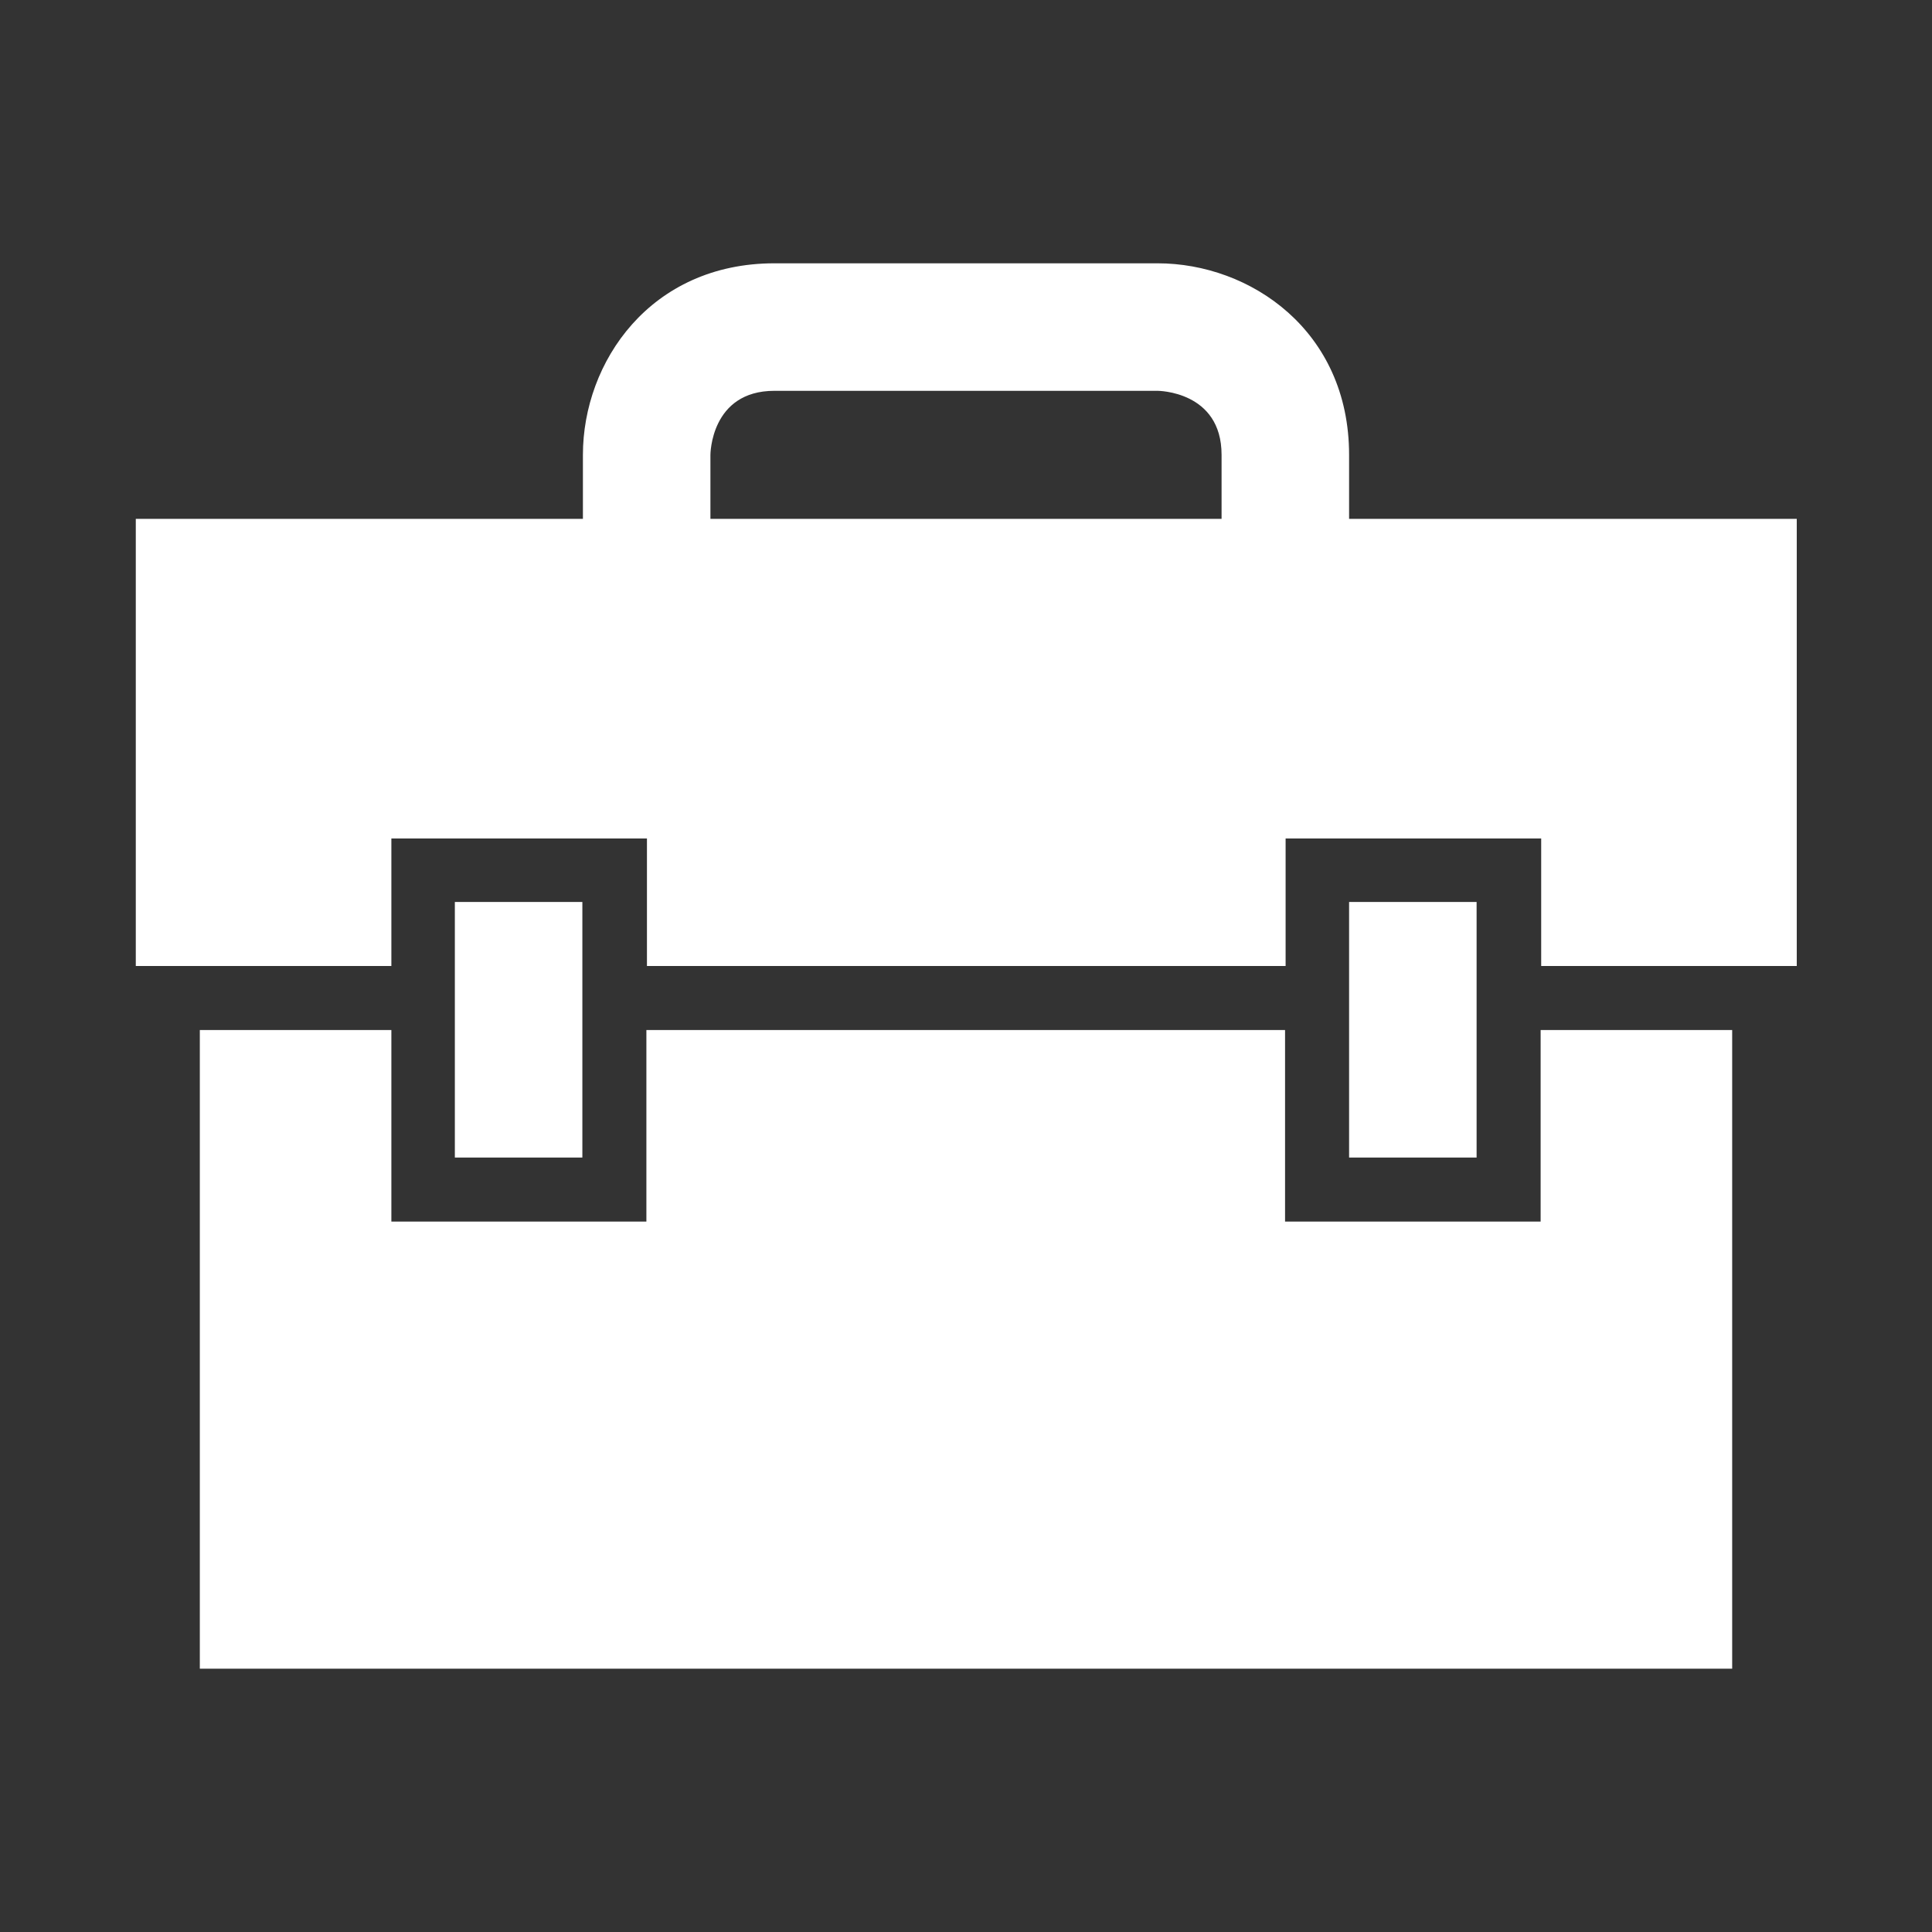 <?xml version="1.0" encoding="utf-8"?>
<!-- Generator: Adobe Illustrator 26.5.0, SVG Export Plug-In . SVG Version: 6.00 Build 0)  -->
<svg version="1.1" id="Layer_1" xmlns="http://www.w3.org/2000/svg" xmlns:xlink="http://www.w3.org/1999/xlink" x="0px" y="0px"
	 viewBox="0 0 35 35" style="enable-background:new 0 0 35 35;" xml:space="preserve">
<rect x="0" y="0" width="35" height="35" fill="#333333" stroke="none"/>
<style type="text/css">
	.st0{fill:#FFFFFF;}
</style>
<g>
	<rect x="8.24" y="16.34" class="st0" width="2.31" height="4.63"/>
	<path class="st0" d="M24.44,9.4V9.26V8.24c0-2.25-1.79-3.47-3.47-3.47h-6.94c-2.25,0-3.47,1.79-3.47,3.47V9.4h-8.1v8.1h4.63v-2.31
		h4.63v2.31h11.57v-2.31h4.63v2.31h4.63V9.4H24.44z M12.87,8.24c0,0,0-1.16,1.16-1.16h6.94c0,0,1.16,0,1.16,1.16V9.4h-9.26V8.24z"/>
	<polygon class="st0" points="27.91,22.13 23.28,22.13 23.28,18.66 11.71,18.66 11.71,22.13 7.09,22.13 7.09,18.66 3.62,18.66 
		3.62,30.23 31.38,30.23 31.38,18.66 27.91,18.66 	"/>
	<rect x="24.44" y="16.34" class="st0" width="2.31" height="4.63"/>
</g>
</svg>
